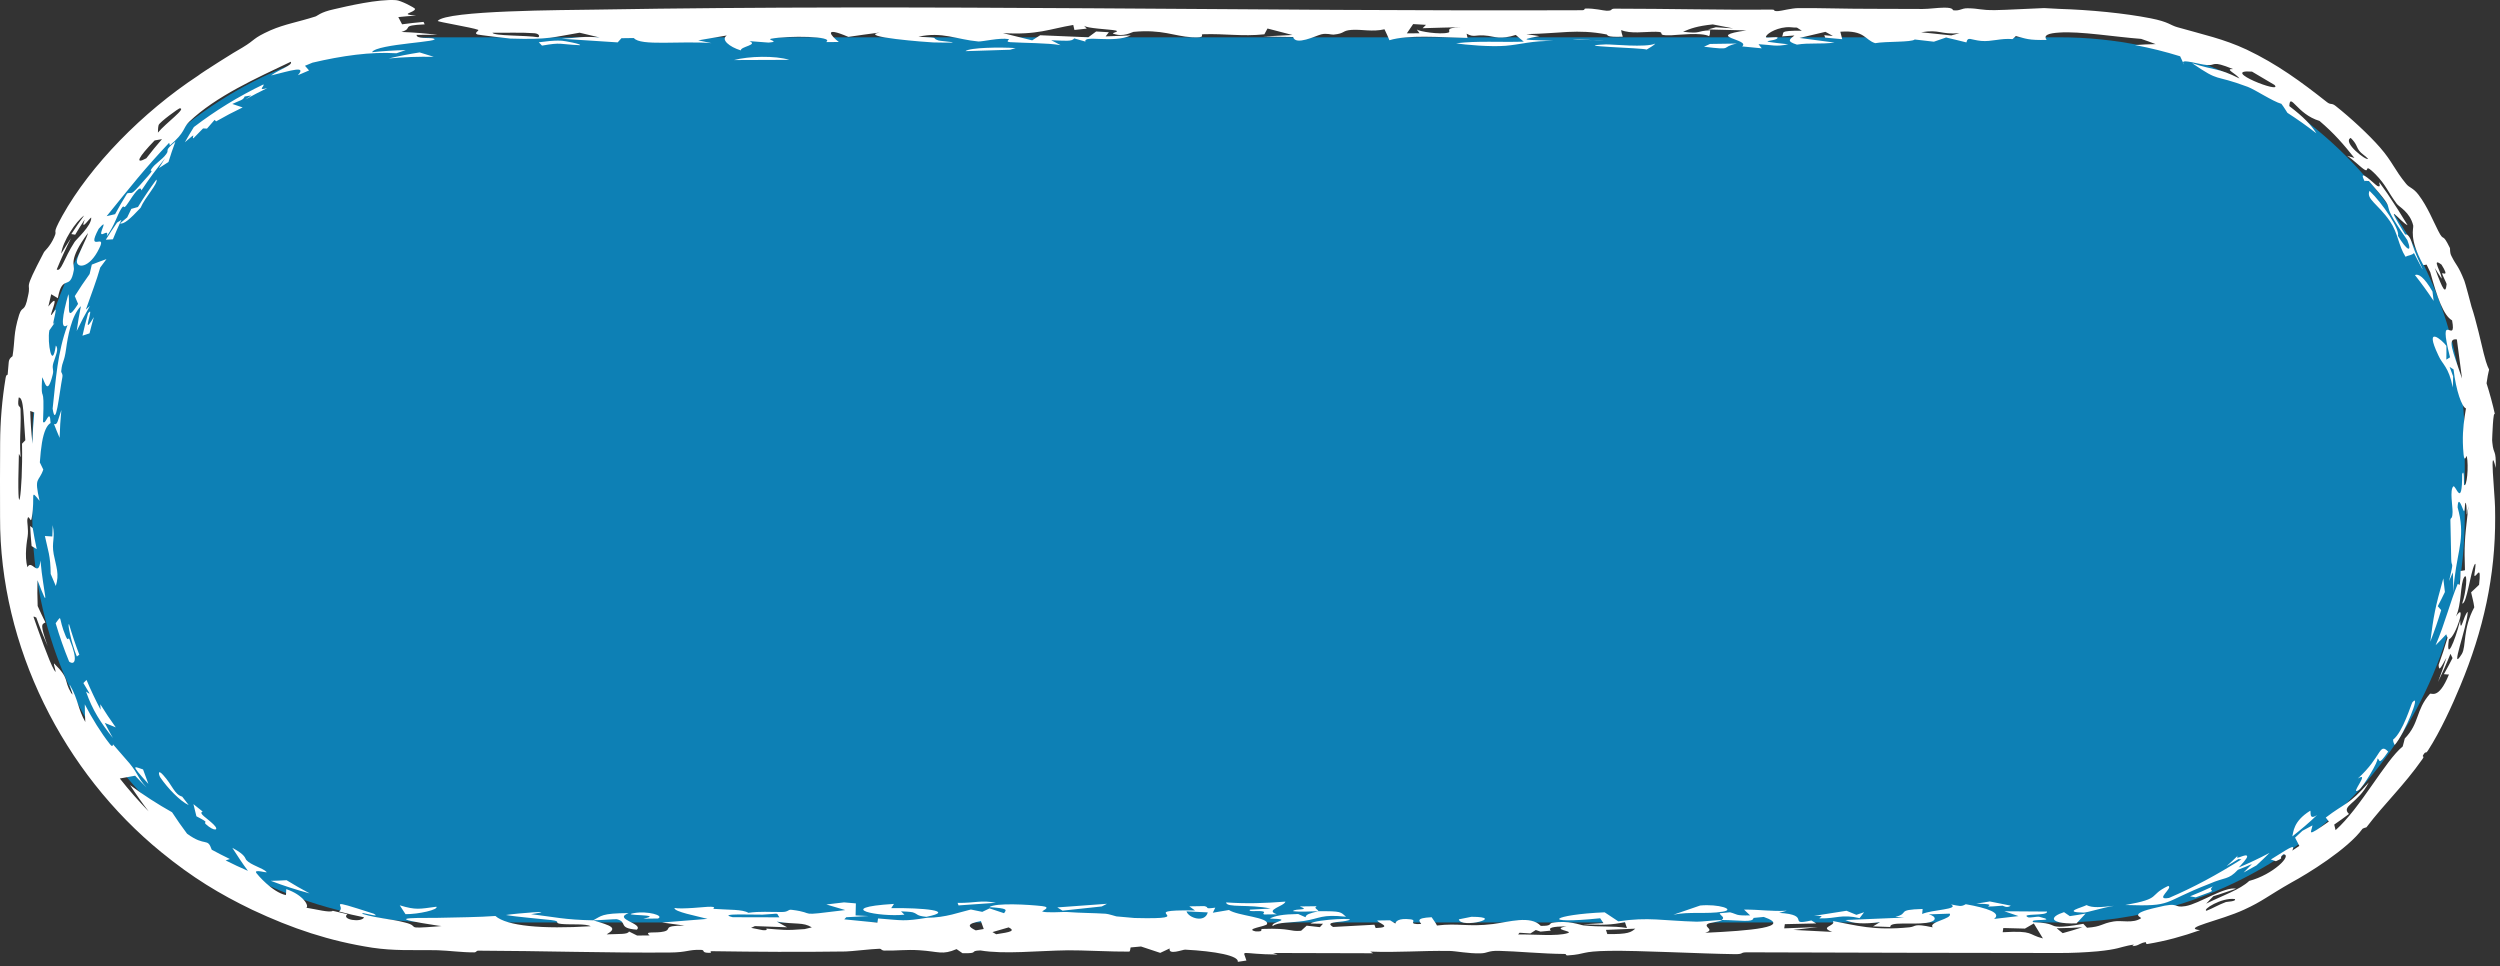 <?xml version="1.0" encoding="UTF-8"?> <svg xmlns="http://www.w3.org/2000/svg" viewBox="0 0 379.00 146.48" data-guides="{&quot;vertical&quot;:[],&quot;horizontal&quot;:[]}"><rect x="0" y="0" width="379.00" height="146.48" fill="#333333" stroke="none"/><path fill="#0d80b5" stroke="none" fill-opacity="1" stroke-width="1" stroke-opacity="1" id="tSvga433be485a" title="Path 1" d="M4.9 67.117C4.9 33.174 32.416 5.657 66.359 5.657C148.306 5.657 230.252 5.657 312.198 5.657C346.141 5.657 373.657 33.174 373.657 67.117C373.657 70.873 373.657 74.628 373.657 78.384C373.657 112.327 346.141 139.844 312.198 139.844C230.252 139.844 148.306 139.844 66.359 139.844C32.416 139.844 4.9 112.327 4.9 78.384C4.9 74.628 4.9 70.873 4.9 67.117Z"></path><path fill="white" stroke="none" fill-opacity="1" stroke-width="1" stroke-opacity="1" id="tSvg28da90e334" title="Path 2" d="M13.352 47.507C14.495 45.956 12.092 51.651 14.23 48.071C13.992 48.885 13.773 49.71 13.572 50.536C13.215 50.65 12.858 50.77 12.502 50.89C12.748 49.76 13.031 48.63 13.35 47.507C13.351 47.507 13.351 47.507 13.352 47.507ZM10.361 44.595C10.729 45.984 9.773 49.347 11.837 46.072C11.665 45.684 11.5 45.285 11.336 44.891C12.049 43.747 12.805 42.62 13.587 41.54C13.691 41.064 13.8 40.589 13.918 40.114C14.659 39.815 15.4 39.541 16.144 39.278C15.822 39.7 15.502 40.13 15.192 40.561C14.617 42.603 13.939 44.302 13.015 46.937C13.217 46.752 13.419 46.567 13.623 46.386C12.912 47.621 12.246 48.881 11.626 50.177C11.793 48.937 12.029 47.56 12.265 46.411C10.817 47.843 10.256 51.151 10.029 52.837C9.713 55.132 9.457 54.551 9.28 56.263C9.255 56.537 9.548 56.622 9.46 57.153C8.955 59.819 8.457 65.112 7.98 61.95C8.48 57.455 8.693 53.502 10.236 49.275C9.111 50.172 9.468 47.797 10.361 44.595ZM28.611 122.055C27.315 121.48 25.385 119.444 24.32 117.883C24.318 117.881 24.317 117.88 24.315 117.878C24.076 117.534 23.842 116.499 24.731 117.488C26.188 119.082 26.396 120.408 27.625 120.772C27.932 121.195 28.272 121.624 28.611 122.055ZM32.366 124.981C33.338 125.929 32.47 126.105 31.205 124.945C31.205 124.945 31.205 124.945 31.204 124.946C30.686 124.453 32.081 124.928 29.777 123.75C29.62 123.118 29.459 122.519 29.322 121.903C29.791 122.294 30.227 122.641 30.73 123.037C29.989 123.269 31.402 124.03 32.366 124.981ZM8.18 64.271C8.752 64.514 8.776 63.612 9.303 62.155C9.164 63.561 9.075 64.97 9.038 66.38C8.739 65.683 8.453 64.984 8.18 64.271ZM19.282 32.961C19.283 32.959 19.285 32.958 19.286 32.956C19.488 32.522 19.697 32.089 19.908 31.664C20.244 31.565 20.577 31.473 20.913 31.382C21.78 29.966 22.719 28.573 23.715 27.222C24.029 27.794 21.962 29.931 21.319 31.493C19.679 33.268 18.739 34.041 18.2 33.865C18.557 33.559 18.917 33.261 19.282 32.961ZM340.13 132.271C340.563 131.848 340.98 131.425 341.397 130.992C340.69 131.294 339.996 131.593 339.271 131.857C337.806 133.434 337.341 132.927 334.941 133.987C327.468 136.89 329.648 137.43 322.194 137.202C327.915 136.18 325.558 135.795 328.703 134.305C329.541 134.569 326.496 136.546 328.827 136.125C332.605 134.502 336.048 132.639 339.807 130.276C339.654 130.263 339.502 130.25 339.349 130.237C338.754 130.607 338.157 130.966 337.547 131.317C338.134 130.79 338.693 130.262 339.259 129.709C338.643 130.607 340.679 129.2 340.668 129.856C340.664 130.154 339.866 130.995 339.389 131.511C340.958 130.857 342.538 130.101 344.068 129.293C343.419 129.943 342.754 130.578 342.075 131.198C341.436 131.567 340.795 131.922 340.143 132.267C340.139 132.268 340.134 132.27 340.13 132.271ZM111.279 9.105C113.497 8.507 117.526 8.408 119.647 9.073ZM17.744 33.746C17.965 33.605 18.18 33.471 18.401 33.334C17.945 34.308 17.514 35.292 17.116 36.28C16.76 36.294 16.401 36.316 16.042 36.342C16.586 35.462 17.156 34.595 17.744 33.746ZM11.653 99.53C11.361 98.814 11.343 98.744 11.06 97.825C11.061 97.826 11.061 97.828 11.061 97.829C10.926 97.469 10.142 94.373 10.475 94.65C10.916 96.157 11.447 97.753 12.027 99.257C11.905 99.356 11.771 99.418 11.653 99.53ZM7.931 81.332C7.931 81.33 7.931 81.328 7.932 81.325C7.938 80.751 7.988 80.204 7.989 79.61C8.405 81.725 7.793 82.105 8.143 84.026C8.517 85.955 9.034 87.051 8.459 88.837C8.221 88.255 7.928 87.62 7.685 87.012C7.653 84.196 7.279 83.503 6.806 81.258C7.182 81.284 7.555 81.308 7.931 81.332ZM304.833 137.298C304.279 137.731 303.66 137.307 303.596 137.302C303.597 137.3 303.599 137.3 303.599 137.299C298.69 137.7 304.239 137.06 299.605 136.993C300.294 136.885 300.972 136.771 301.655 136.661C302.712 136.869 303.801 137.106 304.833 137.298ZM145.315 137.257C145.27 137.131 145.215 137.005 145.17 136.879C147.956 136.909 148.665 136.413 150.978 136.864C149.09 136.996 147.203 137.128 145.315 137.26C145.315 137.258 145.315 137.258 145.315 137.257ZM17.11 111.871C15.238 109.53 14.009 107.628 13.059 104.893C13.059 104.891 13.058 104.888 13.058 104.886C13.005 104.728 13.599 105.323 13.561 105.101C13.26 104.594 12.937 104.071 12.642 103.553C12.799 103.39 12.957 103.231 13.114 103.071C13.759 104.602 14.471 106.108 15.251 107.591C15.235 107.315 15.218 107.036 15.207 106.761C15.948 107.963 16.728 109.132 17.552 110.273C16.994 110.053 16.438 109.824 15.884 109.589C16.275 110.358 16.685 111.118 17.11 111.871ZM191.669 138.636C191.18 138.498 192.086 138.267 191.326 138.15C190.565 138.033 189.163 138.289 189.492 137.902C190.516 137.85 191.592 137.789 192.634 137.735C189.277 137.035 185.927 137.668 185.875 136.805C189.097 137.028 191.747 136.924 194.868 136.685C194.738 137.371 191.618 137.963 193.583 138.607C192.952 138.616 192.288 138.629 191.677 138.634C191.675 138.635 191.672 138.635 191.669 138.636ZM50.606 1.406C52.648 0.93 57.355 -0.172 60.042 0.023C60.705 0.05 62.93 1.185 62.92 1.36C62.879 1.925 60.338 2.159 63.091 2.365C62.172 2.415 61.285 2.499 60.383 2.591C60.579 2.955 60.772 3.319 60.956 3.684C62.033 3.536 63.128 3.414 64.21 3.32C64.267 3.444 64.324 3.569 64.381 3.693C60.493 3.873 62.806 4.248 60.851 4.844C62.701 4.912 64.541 5.061 66.359 5.29C65.309 5.26 64.078 5.274 63.161 5.29C63.072 5.932 65.237 5.698 65.616 5.823C67.71 6.335 57.053 6.61 56.396 7.915C58.064 7.741 59.825 7.626 61.523 7.594C61.045 7.748 60.568 7.909 60.096 8.075C56.203 7.828 51.837 8.449 47.375 9.499C46.991 9.654 46.608 9.813 46.234 9.972C46.444 10.206 46.647 10.443 46.854 10.679C46.286 10.912 45.716 11.155 45.154 11.406C46.524 9.889 44.154 10.693 41.094 11.442C42.457 10.442 44.439 9.896 44.083 9.362C38.939 11.82 32.737 14.576 28.682 18.456C27.69 19.42 28.169 20.004 25.737 22.054C25.758 21.916 25.664 21.784 25.638 21.65C21.816 25.69 19.791 28.312 16.167 32.773C16.595 32.664 17.02 32.565 17.447 32.468C18.023 31.405 18.634 30.352 19.275 29.323C20.176 28.998 19.527 30.024 21.867 27.33C23.839 25.171 22.511 26.311 22.951 25.63C23.563 24.711 24.506 24.311 25.202 23.356C25.752 22.623 24.747 22.977 26.585 21.479C26.205 22.492 25.855 23.532 25.541 24.554C25.055 24.86 24.573 25.17 24.093 25.491C24.396 24.987 24.703 24.494 25.024 23.996C23.732 25.579 22.589 27.127 21.437 28.87C21.313 27.869 20.117 29.695 19.478 30.679C18.477 32.21 19.017 30.656 18.364 31.668C17.721 32.691 17.437 34.058 16.191 35.809C16.529 34.654 15.437 35.829 15.34 35.411C15.237 34.987 16.451 32.99 14.956 34.696C12.933 38.505 16.324 35.122 15.029 37.679C13.564 40.738 11.566 40.697 11.654 39.566C11.726 38.673 13.166 36.195 13.341 35.319C10.243 39.507 11.381 40.156 11.179 41.012C10.618 44.214 9.455 41.394 8.771 45.206C8.418 44.995 8.099 44.811 7.763 44.604C7.595 45.252 7.533 45.699 7.323 46.471C8.862 44.53 8.165 46.323 7.856 47.246C7.368 48.707 8.49 46.576 8.455 46.998C8.342 48.113 7.727 49.722 8.37 48.818C8.074 49.22 7.771 49.662 7.482 50.087C7.144 51.892 7.902 56.254 8.462 52.389C8.979 52.893 8.393 54.029 8.102 54.976C7.814 55.917 8.211 55.973 7.987 56.803C7.153 60.129 6.824 57.839 6.386 57.189C6.13 61.802 6.804 57.378 6.521 63.95C6.919 64.597 7.561 61.632 7.667 64.135C7.136 64.42 6.657 65.356 6.361 67.117C6.226 67.941 6.118 68.932 6.038 70.103C6.213 70.464 6.388 70.824 6.563 71.185C5.863 73.216 5.136 72.178 6.003 75.935C4.453 73.976 5.372 75.228 4.83 78.384C4.814 78.478 4.797 78.574 4.779 78.671C4.651 79.363 4.314 77.766 4.149 78.734C4.075 79.176 4.339 80.233 4.196 81.302C4.117 81.823 3.658 84.322 4.168 85.991C4.79 84.679 5.818 87.74 6.137 84.983C6.56 89.924 7.756 93.285 5.683 87.959C5.65 89.262 5.656 90.555 5.709 91.872C6.084 92.712 6.475 93.539 6.885 94.363C6.323 94.653 6.038 94.594 7.224 97.946C6.597 96.526 6.023 95.094 5.498 93.616C5.361 93.597 5.179 93.418 5.071 93.498C5.704 95.328 7.491 100.401 8.186 101.528C8.824 102.669 7.942 100.325 8.236 100.613C10.628 102.977 9.629 103.109 10.772 105.02C11.451 106.123 10.268 103.281 10.618 103.879C11.885 106.091 11.802 107.465 12.934 109.455C12.879 108.551 12.853 107.651 12.854 106.776C13.931 108.857 15.302 111.093 16.654 112.803C17.185 113.474 17.064 112.77 17.16 112.872C17.627 113.388 19.444 115.509 19.64 115.727C21.043 117.444 20.768 117.767 22.217 119.388C21.61 118.788 21.052 118.21 20.483 117.598C19.718 117.752 18.942 117.888 18.166 118.02C19.529 119.754 20.986 121.417 22.533 123.006C21.537 121.708 20.592 120.374 19.711 119.017C21.772 120.543 23.904 121.918 26.085 123.139C26.801 124.239 27.558 125.322 28.358 126.389C31.197 128.468 31.432 126.876 32.099 128.817C33.006 129.312 33.924 129.782 34.852 130.23C34.637 130.3 34.423 130.37 34.207 130.439C35.321 131.004 36.448 131.534 37.59 132.026C36.73 130.874 35.965 129.69 35.216 128.527C37.296 129.647 37.098 130.084 37.342 130.378C38.002 131.146 39.877 131.597 40.418 132.2C40.599 132.418 38.34 131.664 38.887 132.379C38.971 132.521 41.255 135.248 43.334 135.699C43.395 135.443 43.367 135.087 43.398 134.793C45.986 135.668 46.906 137.355 46.435 137.611C47.943 137.847 50.044 138.411 50.449 138.08C51.188 138.266 51.914 138.434 52.657 138.593C51.647 139.417 54.834 139.911 55.189 139.066C53.919 138.812 52.643 138.513 51.392 138.179C52.615 137.313 48.894 136.013 56.648 138.514C58.097 139.321 53.935 137.968 55.112 138.594C57.25 139.237 59.338 139.302 61.403 139.856C63.916 140.472 60.944 140.86 66.359 140.443C66.538 140.426 66.727 140.406 66.925 140.387C66.73 140.364 66.542 140.343 66.359 140.321C58.52 139.133 61.593 139.152 66.359 139.144C69.239 139.083 72.778 139.039 75.103 138.863C76.843 140.39 82.188 140.873 89.549 140.418C88.782 139.994 86.466 140.213 85.132 140.073C83.798 139.933 85.241 139.681 83.579 139.482C81.917 139.285 78.386 139.014 76.703 138.714C78.129 138.474 85.164 137.906 80.512 138.588C83.985 139.009 85.616 139.442 89.92 139.521C91.209 138.858 91.114 138.446 95.309 138.426C92.828 139.347 97.595 139.987 96.546 140.939C93.57 140.718 95.233 139.793 93.513 139.35C93.336 139.306 90.564 139.538 89.92 139.521C92.717 140.352 93.685 140.661 91.964 141.65C93.942 141.563 95.173 141.687 95.354 141.214C95.766 141.419 96.181 141.624 96.587 141.829C97.231 141.824 97.811 141.805 98.493 141.81C97.553 141.097 99.375 141.535 100.671 141.212C101.966 140.89 100.228 140.327 103.786 140.32C102.6 140.153 101.516 140.01 100.368 139.852C102.663 139.67 104.965 139.485 107.258 139.302C105.647 138.867 102.155 138.22 102.251 137.649C103.307 137.865 106.927 137.485 107.324 137.469C108.858 137.411 108.021 137.772 108.138 137.781C110.548 137.956 112.532 137.833 113.448 138.38C115.259 138.133 116.624 138.274 118.545 138.26C119.602 138.252 119.396 137.851 120.015 137.926C124.127 138.435 120.21 138.955 128.141 137.966C127.181 137.687 126.234 137.401 125.274 137.118C126.169 137.013 127.06 136.906 127.956 136.801C128.556 136.852 129.15 136.903 129.749 136.954C129.736 137.561 129.72 138.168 129.707 138.775C130.365 138.808 131.025 138.84 131.683 138.874C130.554 138.933 129.424 138.993 128.296 139.053C128.193 139.16 128.097 139.266 127.993 139.373C129.669 139.539 131.34 139.706 133.016 139.871C133.047 139.661 133.079 139.448 133.111 139.237C136.889 139.531 136.978 139.71 140.568 139.129C143.334 139.135 145.585 138.252 147.183 137.881C147.757 137.999 148.331 138.119 148.911 138.238C149.279 138.061 149.65 137.887 150.017 137.711C150.746 137.956 151.483 138.2 152.212 138.443C152.617 137.888 152.828 137.715 149.986 137.521C150.96 136.831 155.963 137.136 157.999 137.367C159.545 137.543 157.83 138.118 158.024 138.188C158.669 138.425 161.215 138.22 161.75 138.26C164.012 138.424 165.597 138.395 167.64 138.523C168.038 138.548 169.15 138.913 169.244 138.924C169.98 138.987 171.792 139.164 171.999 139.169C182.638 139.44 171.27 137.859 181.163 138.026C180.866 137.818 180.595 137.61 180.304 137.402C181.051 137.388 181.806 137.377 182.554 137.364C183.502 137.538 182.355 137.856 184.237 137.6C184.114 137.857 183.991 138.114 183.862 138.37C184.682 138.231 185.47 138.093 186.308 137.955C187.622 138.846 192.422 139.049 192.081 140.096C191.965 140.451 188.563 140.817 190.36 141.198C191.822 141.273 190.833 140.847 191.429 140.825C195.735 140.669 195.484 141.266 197.244 141.107C197.522 140.852 197.812 140.591 198.096 140.332C198.76 140.407 199.425 140.483 200.095 140.558C200.249 140.386 200.411 140.214 200.566 140.042C199.94 140.031 199.236 140.019 198.663 140.008C199.463 139.343 206.808 139.044 204.007 139.611C202.866 139.841 200.777 139.743 202.097 140.529C204.063 140.416 206.294 140.301 208.362 140.187C208.426 140.356 208.487 140.526 208.551 140.695C211.34 140.585 208.803 139.909 208.809 139.547C209.447 139.536 210.091 139.527 210.729 139.517C211 139.681 211.256 139.853 211.539 140.012C211.565 139.751 211.923 139.144 213.824 139.37C215.046 139.516 213.121 140.174 215.451 140.083C215.277 139.676 214.435 139.18 217.032 139.049C217.289 139.474 217.645 139.863 217.845 140.309C221.074 139.901 222.543 140.557 226.333 140.083C228.737 139.782 232.03 138.717 233.583 140.359C235.342 140.402 234.783 139.993 235.304 139.901C237.76 139.466 239.586 140.244 240.044 140.29C242.963 140.584 244.271 140.315 246.649 140.682C246.52 140.379 246.449 140.091 246.347 139.794C244.168 140.25 243.065 140.228 240.009 140.13C241.034 140.069 242.059 140.007 243.083 139.945C242.917 139.698 242.75 139.452 242.589 139.207C233.14 140.179 235.345 138.643 243.266 138.307C243.949 138.763 244.657 139.219 245.333 139.677C249.91 138.984 252.063 139.586 257.238 139.729C257.853 139.745 260.094 139.483 261.057 139.47C261.041 139.468 261.026 139.467 261.009 139.465C261.608 139.034 260.797 138.835 260.7 138.45C261.222 138.402 261.745 138.353 262.266 138.305C263.432 138.598 263.022 138.84 265.316 138.77C265.007 138.477 264.702 138.184 264.392 137.893C266.906 137.882 268.551 138.2 270.891 138.062C270.497 138.173 270.109 138.284 269.716 138.394C274.808 138.677 270.756 140.397 274.604 139.542C274.849 139.691 275.087 139.843 275.332 139.992C273.747 140.029 272.161 140.065 270.581 140.102C270.55 140.315 270.515 140.526 270.489 140.738C272.185 140.675 273.888 140.609 275.583 140.546C274.345 140.688 273.1 140.831 271.863 140.974C273.829 141.075 275.794 141.177 277.76 141.279C275.673 140.497 278.38 140.402 277.87 139.629C281.351 140.273 284.085 141.121 289.479 140.578C290.549 140.47 289.968 139.929 293.004 140.587C292.268 139.727 296.072 139.323 295.583 138.506C294.526 138.545 293.43 138.571 292.406 138.619C293.572 138.903 293.766 139.682 291.994 139.913C289.731 140.209 286.432 139.669 286.567 140.534C285.665 140.493 284.826 140.47 283.95 140.436C284.31 140.221 284.664 140.005 285.018 139.79C282.525 140.126 280.958 140.017 279.759 139.475C282.73 139.35 285.694 139.227 288.666 139.104C288.228 139.067 287.784 139.03 287.346 138.995C289.596 138.44 287.276 137.917 291.471 137.798C291.446 138.051 291.425 138.304 291.4 138.559C292.927 137.882 297.109 137.886 295.776 137.108C297.039 137.346 297.296 137.498 298.012 137.078C301.344 137.67 303.484 138.418 302.298 139.311C303.535 139.167 304.773 139.023 306.004 138.88C305.289 138.635 304.573 138.392 303.858 138.148C306.01 138.163 308.178 138.178 310.324 138.193C310.531 138.915 306.181 138.412 307.437 139.057C307.688 139.187 308.846 138.91 309.15 138.982C312.36 139.772 307.321 139.202 308.267 139.807C311.629 139.938 310.737 140.478 312.198 140.491C312.825 140.494 313.88 140.413 315.828 140.051C316.015 140.248 316.218 140.449 316.395 140.645C318.712 140.483 318.479 140.024 320.431 139.693C321.636 139.48 323.337 140.038 324.574 139.211C324.781 139.043 322.382 138.585 327.035 137.558C330.623 136.639 329.324 137.718 331.344 137.363C333.4 137.013 337.301 134.34 338.994 134.729C337.966 135.056 336.683 135.539 335.542 135.868C335.179 136.251 334.82 136.625 334.448 136.999C336.897 135.776 339.596 134.868 340.978 133.549C344.6 132.59 347.589 129.623 346.165 129.499C345.254 130.253 346.543 129.887 345.027 130.561C344.772 130.473 344.512 130.389 344.26 130.299C346.621 128.863 348.159 127.692 347.497 128.956C347.862 128.721 348.219 128.483 348.579 128.24C348.368 127.82 348.147 127.406 347.934 126.987C348.31 126.645 348.685 126.298 349.052 125.947C349.558 125.684 350.063 125.412 350.569 125.129C350.431 126.163 349.442 127.098 353.055 124.541C352.896 124.343 352.743 124.142 352.585 123.944C355.481 121.717 356.038 122.104 359.108 118.612C357.416 121.912 354.844 122.142 356.101 123.398C355.369 123.95 354.62 124.49 353.868 125.007C353.936 125.289 354.003 125.572 354.073 125.852C357.824 122.526 361.636 115.272 364.248 113.167C364.353 112.765 364.471 112.37 364.563 111.957C366.837 109.607 366.184 107.683 368.366 105.201C368.572 104.928 369.642 106.233 371.262 102.249C371.051 102.279 370.743 102.213 370.495 102.204C370.947 101.399 371.386 100.584 371.804 99.762C371.7 99.548 371.597 99.328 371.49 99.116C370.913 100.566 370.281 101.991 369.598 103.39C370.063 102.18 370.489 100.955 370.875 99.721C370.033 101.206 369.737 101.887 369.694 100.793C370.195 99.435 370.642 98.069 371.046 96.68C370.981 96.505 370.913 96.331 370.846 96.157C370.32 96.719 369.788 97.284 369.241 97.817C370.689 94.424 371.424 91.3 372.558 88.602C372.74 88.139 372.939 89.918 373.024 86.56C373.265 86.54 373.466 86.476 373.689 86.446C373.552 82.874 373.678 81.439 374.034 78.384C374.089 77.874 374.153 77.319 374.221 76.704C373.777 79.462 374.066 77.001 373.828 76.298C373.664 75.817 373.689 77.696 373.517 77.483C373.347 77.271 372.658 74.829 372.575 76.917C372.72 77.442 372.832 77.928 372.918 78.384C373.593 82.368 372.302 84.005 371.906 89.812C371.913 88.798 371.897 87.768 371.853 86.767C371.667 87.212 371.494 87.605 371.284 88.082C372.081 84.589 371.642 86.277 371.604 84.796C371.555 83.318 371.538 80.662 371.48 78.886C371.47 78.5 371.615 78.661 371.717 78.384C371.763 78.256 371.8 78.035 371.809 77.628C371.83 76.738 371.361 74.308 371.914 73.746C372.273 73.379 373.265 77.284 373.263 71.885C373.615 70.868 373.505 73.457 373.548 73.513C373.969 73.983 374.284 70.664 373.963 69.13C373.936 69.006 373.609 70.217 373.48 68.9C373.416 68.254 373.383 67.664 373.372 67.117C373.329 65.019 373.57 63.562 373.841 61.913C373.224 61.734 372.331 59.216 371.957 56.004C371.759 55.872 371.56 55.75 371.362 55.621C371.544 56.093 371.72 56.568 371.892 57.048C371.877 57.605 371.887 58.188 371.836 58.729C371.215 55.552 370.267 55.287 369.654 53.871C367.399 49.125 370.259 51.568 370.869 52.428C370.889 53.134 370.875 53.821 370.862 54.52C371.048 54.403 371.237 54.283 371.425 54.17C369.471 46.427 372.495 52.646 371.736 48.57C370.437 47.836 369.462 45.054 368.433 41.275C368.249 40.888 368.065 40.501 367.872 40.118C367.707 40.119 367.503 40.22 367.364 40.159C365.143 36.13 365.93 34.676 365.845 34.196C365.355 32.139 363.692 31.365 363.352 30.9C361.89 28.924 361.76 28.105 360.113 26.409C358.315 24.621 359.215 26.133 358.502 25.744C357.936 25.431 356.562 24.024 355.823 23.62C356.182 23.715 356.565 23.842 356.925 23.944C355.3 21.908 353.903 20.259 351.637 18.331C348.213 17.316 347.169 13.907 347.06 16.085C349.27 17.766 350.342 18.918 351.167 20.217C349.747 19.115 348.281 18.075 346.773 17.105C346.459 16.638 346.264 16.263 345.858 15.744C344.502 15.351 341.916 13.611 340.762 13.167C335.355 11.15 336.75 12.603 332.323 9.579C335.891 10.761 336.137 10.204 339.508 11.902C338.974 11.143 337.174 10.42 338.531 10.471C335.102 9.071 336.006 10.014 334.538 9.859C333.272 9.731 330.956 8.975 330.942 9.465C330.784 9.146 330.674 8.852 330.51 8.534C328.266 7.836 325.975 7.264 323.662 6.83C324.692 6.754 325.743 6.707 326.791 6.687C326.069 6.41 325.335 6.145 324.597 5.894C320.765 5.612 315.243 4.701 312.198 4.935C310.581 5.035 309.712 5.322 310.273 6.051C307.476 6.118 307.126 5.857 305.605 5.464C305.437 5.622 305.274 5.753 305.107 5.928C303.302 5.763 301.918 6.355 300.326 6.202C298.734 6.049 298.339 5.489 298.107 6.43C297.076 6.16 296.051 5.936 295.026 5.685C294.408 5.899 293.791 6.11 293.178 6.322C292.212 6.21 291.243 6.099 290.276 5.987C289.759 6.436 285.957 6.242 284.283 6.544C282.692 6.06 282.735 4.537 278.993 4.81C279.089 5.188 279.185 5.564 279.281 5.942C278.425 5.863 277.565 5.785 276.702 5.706C276.651 5.582 276.606 5.459 276.554 5.336C276.993 5.374 277.425 5.412 277.863 5.451C277.482 5.243 277.111 5.035 276.737 4.826C275.428 5.135 274.118 5.445 272.803 5.754C274.575 5.988 276.348 6.222 278.12 6.456C275.897 6.733 274.349 6.457 272.416 6.766C270.733 6.244 271.355 5.944 272.038 5.378C271.413 5.426 270.78 5.473 270.155 5.521C270.568 4.955 269.511 4.618 273.164 4.664C272.913 4.502 272.657 4.348 272.412 4.181C271.813 4.206 271.424 4.069 270.767 4.132C268.975 4.302 267.602 5.296 267.724 5.645C267.79 5.827 269.556 5.478 269.485 5.736C269.311 6.366 265.258 6.083 271.104 6.715C269.164 7.116 268.731 6.814 266.591 6.698C266.758 6.908 266.921 7.116 267.081 7.326C266.089 7.229 265.096 7.133 264.104 7.037C265.482 5.959 258.168 5.554 264.753 4.612C262.807 4.564 260.867 4.515 258.928 4.464C259.327 4.353 259.727 4.244 260.126 4.133C261.003 4.192 261.874 4.249 262.75 4.306C261.719 4.104 260.686 3.903 259.656 3.701C257.219 3.952 256.264 4.337 255.149 4.813C257.984 5.16 257.058 4.686 259.268 4.592C259.19 4.893 259.292 5.17 259.099 5.487C257.958 4.862 254.233 5.316 253.37 5.347C250.742 5.44 252.803 4.827 251.044 4.814C249.285 4.801 247.209 5.166 245.772 4.558C245.798 4.899 245.914 5.251 246.016 5.562C243.277 5.673 243.824 5.271 243.54 5.219C239.016 4.361 236.56 5.085 231.385 5.173C232.042 5.279 232.706 5.374 233.37 5.473C229.465 6.197 232.095 5.975 235.486 6.214C232.308 6.142 230.488 6.758 228.245 6.941C226.003 7.124 222.156 6.808 220.751 6.561C223.968 6.164 227.436 6.426 231.007 6.316C230.601 5.969 230.207 5.675 229.788 5.294C227.615 6.022 226.357 5.535 225.642 5.439C223.541 5.155 223.607 5.78 222.338 5.108C222.389 5.339 222.427 5.534 222.478 5.75C218.141 5.653 213.462 5.244 210.639 6.099C210.381 5.543 210.186 5.007 209.89 4.44C208.054 4.859 206.48 4.43 204.934 4.528C203.394 4.626 203.98 5.075 202.169 5.248C201.834 5.28 201.136 4.999 200.311 5.206C199.478 5.414 196.405 6.964 196.038 5.61C194.485 5.604 193.014 5.554 191.494 5.532C192.977 5.455 194.459 5.381 195.935 5.305C194.672 4.977 193.417 4.65 192.153 4.322C191.992 4.614 191.83 4.912 191.676 5.201C188.273 5.557 185.803 5.079 182.368 5.192C181.794 5.211 183.147 5.789 180.603 5.642C178.056 5.494 176.167 4.415 171.83 4.832C171.611 4.853 170.327 5.68 168.774 5.108C168.42 4.978 169.908 4.786 169.096 4.616C168.284 4.445 164.66 4.305 164.377 3.899C164.415 4.043 164.642 4.192 164.751 4.338C164.133 4.407 163.508 4.475 162.883 4.543C162.825 4.29 162.762 4.036 162.705 3.784C159.146 4.373 157.308 5.334 152.036 5.016C153.519 5.384 155.002 5.753 156.477 6.12C156.883 5.862 157.29 5.602 157.69 5.344C160.119 5.447 162.555 5.549 164.985 5.652C165.384 5.359 165.778 5.066 166.177 4.772C166.821 4.81 167.46 4.847 168.104 4.885C167.942 5.097 167.78 5.309 167.612 5.521C168.888 5.469 170.166 5.416 171.435 5.364C168.851 6.617 164.218 5.257 164.553 6.306C163.979 6.143 163.404 5.979 162.832 5.815C162.58 6.324 161.414 6.177 159.359 6.097C159.829 6.348 160.349 6.595 160.781 6.848C158.783 6.495 155.238 6.529 153.169 6.393C152.261 6.333 153.168 5.964 152.898 5.921C151.513 5.694 148.864 6.338 148.31 6.287C144.996 5.984 142.844 4.764 139.228 5.568C142.96 5.767 140.93 5.683 142.257 6.13C142.673 6.269 147.494 6.561 141.457 6.432C140.749 6.416 129.795 5.573 133.396 4.927C131.624 5.133 130.236 5.371 128.611 5.59C124.641 3.888 126.016 5.487 127.169 6.367C126.518 6.371 125.899 6.38 125.229 6.38C126.653 5.455 119.395 5.398 116.934 5.865C116.108 6.02 118.415 6.316 116.508 6.456C115.599 6.391 114.569 6.307 113.609 6.234C115.001 6.82 112.269 7.045 112.307 7.64C110.56 7.11 109.225 5.986 110.184 5.376C108.741 5.623 107.29 5.87 105.847 6.117C106.516 6.259 107.195 6.399 107.865 6.54C103.147 6.166 97.081 7.017 96.095 5.766C95.47 5.775 94.838 5.783 94.213 5.792C94.02 6.003 93.833 6.215 93.639 6.426C90.81 6.243 87.988 6.058 85.159 5.875C87.678 5.744 88.278 5.444 90.919 5.688C89.901 5.445 88.864 5.2 87.866 4.958C83.889 5.612 83.346 6.041 77.359 5.847C77.088 5.838 72.564 5.289 72.409 5.236C71.701 4.992 72.777 4.637 72.461 4.513C71.584 4.168 66.258 3.299 66.361 3.168C67.663 1.56 85.584 1.538 90.431 1.456C140.705 0.598 189.872 1.745 239.83 1.55C240.344 1.546 240.12 1.309 240.339 1.299C241.698 1.239 243.034 1.609 243.536 1.625C244.611 1.656 244.02 1.314 244.804 1.314C252.912 1.318 260.563 1.519 268.678 1.46C269.207 1.456 268.667 1.73 269.596 1.681C270.074 1.655 271.575 1.236 272.656 1.229C276.432 1.208 279.606 1.342 283.588 1.336C285.767 1.332 289.036 1.368 291.471 1.361C292.547 1.359 293.668 1.167 294.731 1.16C296.239 1.151 295.931 1.54 296.163 1.565C297.181 1.67 297.322 1.243 298.289 1.253C300.087 1.274 300.184 1.559 302.466 1.534C304.096 1.517 307.829 1.292 309.885 1.225C310.629 1.277 311.404 1.317 312.198 1.348C316.829 1.491 322.066 1.994 326.055 2.778C328.85 3.334 328.993 3.828 330.106 4.129C334.005 5.246 337.088 5.885 340.586 7.516C345.209 9.713 348.884 12.417 352.738 15.461C353.361 15.959 353.447 15.559 354.064 16.049C356.349 17.858 359.098 20.395 360.81 22.353C362.715 24.541 362.981 25.697 364.767 27.866C365.283 28.509 365.808 28.426 366.655 29.537C368.007 31.317 368.924 33.623 369.633 34.992C370.594 36.883 370.154 35.019 371.411 37.605C371.461 37.712 371.35 38.247 371.629 38.792C372.423 40.391 372.617 40.117 373.593 42.556C373.706 42.788 374.598 46.164 374.68 46.496C375.347 48.419 376.246 52.399 376.53 53.569C377.572 57.727 377.494 54.349 376.961 58.107C377.446 59.652 377.882 61.209 378.253 62.904C377.957 61.789 377.823 66.404 377.807 66.727C377.818 66.868 377.828 66.998 377.839 67.117C378.036 69.115 378.419 67.934 378.352 70.944C377.357 66.748 378.224 75.043 378.249 76.892C378.256 77.392 378.262 77.889 378.267 78.384C378.316 87.333 376.472 95.59 372.99 103.948C371.764 106.92 369.959 110.861 368.108 113.734C367.68 114.405 367.807 113.772 367.423 114.355C367.038 114.934 367.685 114.434 367.234 115.091C364.372 119.165 361.513 121.782 358.751 125.421C358.531 125.513 358.486 125.458 358.156 125.642C355.938 128.722 349.748 132.515 347.413 133.769C343.788 135.834 343.001 136.626 340.229 137.893C336.557 139.594 330.583 140.698 333.528 141.012C330.908 141.942 328.328 142.656 325.555 143.111C325.248 143.162 325.396 142.815 325.273 142.834C324.497 142.943 324.296 143.261 323.772 143.368C322.354 143.645 324.623 142.926 322.608 143.355C321.544 143.562 320.974 143.936 317.965 144.223C316.061 144.391 314.146 144.476 312.198 144.476C296.787 144.481 280.421 144.407 264.877 144.371C263.685 144.368 264.469 144.667 262.974 144.649C257.779 144.582 248.481 144.078 244 144.147C239.522 144.216 240.532 144.654 237.729 144.836C237.187 144.872 237.631 144.623 237.141 144.619C233.848 144.597 229.921 144.208 227.254 144.149C225.489 144.11 225.63 144.502 224.406 144.53C222.582 144.571 220.704 144.175 219.731 144.161C215.155 144.106 212.01 144.425 207.737 144.262C207.904 144.349 208.015 144.429 208.156 144.514C203.097 144.499 198.044 144.485 192.985 144.472C193.223 144.551 193.454 144.63 193.693 144.71C187.757 144.666 188.434 143.812 188.956 145.617C188.525 145.68 188.067 145.754 187.654 145.813C187.822 144.882 184.231 144.202 179.661 143.966C179.326 143.948 177.078 144.855 177.323 143.783C176.736 144.046 176.387 144.226 175.891 144.456C174.924 144.133 173.945 143.812 172.978 143.488C172.456 143.536 171.927 143.584 171.405 143.632C171.327 143.842 171.387 144.06 171.219 144.266C168.796 144.298 163.826 144.038 161.911 144.065C157.155 144.133 152.312 144.7 148.612 144.087C146.81 144.149 148.6 144.561 145.919 144.509C145.617 144.301 145.332 144.101 145.016 143.886C142.826 144.818 142.368 144.25 139.365 144.056C137.336 143.924 136.007 144.151 134.073 144.107C133.583 144.096 133.653 143.822 133.318 143.831C132.195 143.859 128.992 144.235 128.199 144.245C121.02 144.345 114.852 144.303 108.014 144.202C107.279 144.192 108.232 144.462 107.471 144.45C106.248 144.433 106.968 144.018 106.259 143.998C104.281 143.943 104.267 144.381 101.509 144.403C92.427 144.478 81.986 144.15 72.499 144.12C72.203 144.12 72.221 144.376 71.898 144.38C70.014 144.391 68.109 144.113 66.359 144.058C66.144 144.052 65.931 144.048 65.721 144.046C62.354 144.006 59.77 144.16 56.447 143.673C49.95 142.666 44.324 140.785 38.237 137.924C33.276 135.535 29.149 133.026 24.47 129.204C9.618 117.115 -0.057 98.028 0.009 78.384C-0.005 74.625 -0.004 70.868 0.02 67.117C0.04 63.823 0.314 60.548 0.848 57.316C0.96 56.647 1.143 56.953 1.165 56.747C1.386 54.788 1.141 54.556 1.9 53.999C2.295 51.53 2.002 50.636 2.899 47.727C3.406 46.186 3.72 47.557 4.248 44.861C4.828 42.456 3.255 44.739 6.681 38.203C6.778 38.032 7.595 37.37 8.207 35.977C8.848 34.583 7.655 35.957 9.449 32.711C13.706 25.073 21.595 17.011 30.044 11.459C30.53 11.049 35.699 7.766 36.78 7.193C38.802 5.982 38.207 5.857 41.013 4.592C43.201 3.645 45.177 3.345 47.823 2.499C48.131 2.407 48.551 1.853 50.606 1.406ZM347.515 126.796C347.703 126.166 347.61 124.543 350.2 122.923C350.452 122.762 349.878 124.535 351.281 123.541C350.078 124.719 348.816 125.766 347.516 126.798C347.515 126.797 347.515 126.797 347.515 126.796ZM65.774 8.616C63.492 8.567 61.207 8.649 58.926 8.865C60.475 8.497 62.032 8.191 63.613 7.946C64.341 8.156 65.057 8.38 65.774 8.616ZM160.286 137.563C160.284 137.563 160.282 137.563 160.28 137.563C162.794 137.379 165.309 137.196 167.822 137.013C167.558 137.148 167.294 137.283 167.029 137.418C165.044 137.63 163.058 137.842 161.08 138.055C160.816 137.89 160.55 137.727 160.286 137.563ZM140.428 138.991C138.823 138.83 139.215 138.56 138.332 138.296C138.332 138.297 138.332 138.297 138.332 138.298C138.099 138.23 137.014 138.169 136.594 138.159C136.748 138.329 136.949 138.496 137.116 138.664C133.371 139.073 126.048 137.617 135.529 137.031C135.388 137.245 135.252 137.457 135.11 137.671C139.822 137.611 145.074 138.075 140.428 138.991ZM368.431 97.278C368.941 93.367 369.134 92.208 370.407 87.682C370.499 88.368 370.579 89.057 370.648 89.748C370.303 90.471 369.943 91.19 369.57 91.894C369.569 91.896 369.569 91.898 369.568 91.9C369.74 92.099 369.911 92.3 370.082 92.496C369.6 94.113 369.049 95.711 368.431 97.278ZM8.438 94.479C9.513 93.052 8.753 93.601 9.968 96.456C10.402 97.438 10.311 96.374 10.557 96.989C11.923 100.268 11.249 100.864 10.479 100.297C9.695 98.392 9.009 96.425 8.44 94.486C8.439 94.483 8.439 94.481 8.438 94.479ZM39.927 12.802C39.929 12.801 39.931 12.8 39.933 12.799C40.165 13.065 38.895 13.79 40.516 13.356C39.387 13.899 38.281 14.472 37.183 15.088C37.489 14.879 37.805 14.671 38.114 14.468C37.773 14.519 37.428 14.573 37.084 14.631C36.887 15.193 36.413 15.189 35.214 15.76C35.743 15.928 36.266 16.104 36.786 16.286C35.425 16.935 34.077 17.643 32.761 18.401C32.686 18.325 32.61 18.249 32.535 18.173C32.139 18.611 31.758 19.051 31.379 19.497C31.179 19.487 30.985 19.476 30.785 19.469C30.287 19.96 29.799 20.459 29.323 20.966C28.971 20.864 30.064 19.787 28.024 21.569C28.458 20.794 28.91 20.027 29.392 19.26C32.672 16.753 36.209 14.585 39.927 12.802ZM22.493 118.836C19.459 115.521 20.515 116.303 21.689 116.647ZM253.686 138.671C255.027 138.199 256.373 137.732 257.747 137.276C260.479 137.013 263.214 137.873 261.157 138.21C258.682 138.615 256.098 138.162 253.686 138.671ZM315.848 138.351C312.58 138.286 315.622 137.6 316.317 137.212C317.239 137.673 318.487 137.535 320.48 137.323C318.627 137.626 316.398 138.362 315.848 138.353C315.848 138.352 315.848 138.352 315.848 138.351ZM199.879 138.14C198.539 138.155 197.206 138.287 196.007 138.126C196.369 137.675 198.766 138.085 197.051 137.416C197.909 137.405 198.767 137.394 199.617 137.381C199.076 137.659 199.804 137.866 199.875 138.139C199.876 138.139 199.877 138.14 199.879 138.14ZM60.605 137.247C63.078 137.998 63.604 137.796 66.159 137.458C66.523 137.901 63.444 138.607 61.474 138.588C61.179 138.143 60.89 137.696 60.605 137.247ZM146.362 7.755C146.994 7.201 151.652 7.128 153.966 7.292C153.691 7.375 153.414 7.458 153.138 7.541C150.883 7.613 148.618 7.684 146.362 7.755ZM321.429 137.22C321.093 137.256 320.779 137.29 320.48 137.323ZM360.393 28.184C361.495 28.731 359.572 26.01 361.908 29.315C361.909 29.315 361.909 29.315 361.91 29.314C363.401 31.534 363.699 32.043 364.993 34.144C363.947 33.735 361.077 29.76 364.62 35.543C364.665 35.621 364.921 35.258 365.425 36.226C365.578 36.526 365.841 37.618 366.501 39.102C366.717 39.584 368.397 43.148 365.957 38.364C365.619 38.725 365.066 38.697 364.673 38.924C363.585 37.195 363.559 35.366 362.318 33.544C360.452 30.852 358.661 30.187 359.219 28.93C361.232 30.844 363.868 34.836 363.53 35.751C364.879 38.011 365.755 38.424 364.947 36.393C359.636 28.823 364.508 33.596 359.118 27.441C358.926 27.476 358.571 27.34 358.484 27.483C357.304 25.217 360.014 27.971 360.393 28.184ZM368.938 45.618C368.041 44.257 367.092 42.951 366.104 41.699C366.622 41.452 367.503 41.989 368.766 44.199C368.827 44.67 368.887 45.147 368.938 45.618ZM250.935 6.609C250.702 6.926 250.085 7.216 249.633 7.517C249.143 7.25 237.541 6.994 243.444 6.732C244.301 6.694 249.53 7.254 250.935 6.609ZM43.444 133.438C44.583 134.142 45.754 134.812 46.944 135.442C44.961 134.91 42.991 134.274 41.055 133.535C41.858 133.52 42.653 133.486 43.444 133.438ZM275.929 139.227C275.353 139.215 277.269 138.78 274.995 138.848C276.69 138.57 278.278 138.334 279.935 138.072C280.43 138.278 280.932 138.482 281.429 138.689C281.815 138.556 282.209 138.425 282.597 138.293C282.364 138.593 282.157 138.886 281.913 139.191C279.122 138.548 278.482 139.277 275.929 139.227ZM192.944 140.401C192.442 139.749 196.483 139.36 192.507 139.256C193.261 138.828 194.474 138.602 196.801 138.564C197.174 138.728 197.547 138.891 197.921 139.055C197.972 138.617 198.571 138.453 199.879 138.14C199.88 138.141 199.881 138.141 199.881 138.142C203.419 138.111 203.208 138.256 204.059 138.977C200.314 138.571 200.202 139.229 197.649 139.622C195.896 139.891 193.607 139.769 192.944 140.401ZM263.296 6.601C260.649 7.152 263.025 7.666 258.326 7.081C258.63 6.941 258.934 6.802 259.237 6.662C260.59 6.641 261.943 6.62 263.296 6.601ZM179.874 138.165C180.178 139.175 182.671 139.961 183.097 138.318ZM314.8 139.988C313.59 140.026 312.744 139.944 312.198 139.814C310.935 139.512 311.264 138.969 312.198 138.549C312.408 138.454 312.648 138.363 312.906 138.281C313.198 138.486 313.493 138.687 313.784 138.886C314.588 138.771 315.381 138.641 316.181 138.496C315.732 138.998 315.268 139.497 314.8 139.988ZM97.5 139.274C101.071 138.553 93.646 138.873 96.14 138.423C98.132 138.062 100.756 138.79 99.764 139.245C99.074 139.258 98.307 139.266 97.507 139.274C97.505 139.274 97.503 139.274 97.5 139.274ZM118.164 139.067C117.577 138.297 118.422 138.521 115.601 138.661C114.796 138.7 108.393 138.411 111.081 139.049C113.369 139.049 115.785 139.06 118.164 139.067ZM360.393 115.01C360.732 115.192 358.179 119.465 357.568 119.782C357.568 119.782 357.569 119.784 357.569 119.784C356.07 120.705 359.434 116.812 357.443 118.03C361.113 114.689 360.649 112.516 362.048 113.944C360.386 116.361 360.88 114.994 360.393 115.01ZM85.197 6.175C85.195 6.175 85.192 6.175 85.19 6.175C85.521 6.191 88.249 6.684 87.917 6.854C84.637 6.708 85.221 6.384 82.168 6.916C82 6.745 81.857 6.578 81.676 6.406C82.888 6.304 83.56 6.098 85.197 6.175ZM238.391 5.932C239.597 5.844 241.796 6.208 243.169 6.186ZM10.364 44.585C10.363 44.588 10.362 44.592 10.361 44.595C10.361 44.594 10.361 44.592 10.36 44.591C10.361 44.589 10.363 44.587 10.364 44.585ZM331.119 9.796C331.002 9.662 330.944 9.56 330.936 9.485C330.938 9.479 330.94 9.472 330.942 9.466C330.994 9.572 331.051 9.681 331.119 9.796ZM365.721 106.463C367.113 104.877 364.536 111.25 363.034 112.942C362.944 112.693 362.798 112.565 362.792 112.132C364.285 110.977 365.534 106.719 365.721 106.463ZM223.076 138.985C228.484 138.998 221.447 140.846 221.157 139.372ZM335.464 134.382C334.409 135.401 337.04 134.566 332.878 136.038C332.588 135.988 332.299 135.936 332.011 135.882C333.176 135.419 334.333 134.916 335.464 134.382ZM258.502 141.411C265.308 141.1 271.818 140.55 267.385 139.007C266.869 139.056 266.347 139.104 265.832 139.155C265.754 139.906 263.854 139.496 261.072 139.471C260.674 139.77 259.132 139.84 258.842 140.094C258.282 140.584 260.055 140.93 258.502 141.411ZM4.572 79.739C4.703 79.847 4.835 79.951 4.965 80.057C5.138 81.126 5.339 82.194 5.568 83.248C5.308 83.095 5.05 82.94 4.791 82.783C4.693 81.767 4.62 80.763 4.572 79.746C4.572 79.744 4.572 79.741 4.572 79.739ZM372.46 51.455C370.912 51.231 371.832 53.169 373.247 57.397ZM149.135 140.838C148.992 140.437 148.853 140.036 148.705 139.634C146.378 140.053 146.81 140.513 147.925 141.044C148.331 140.976 148.729 140.907 149.135 140.838ZM115.619 141.01C116.584 141.094 116.091 140.769 116.192 140.775C118.635 140.946 118.979 141.095 121.977 140.851C122.343 140.765 122.705 140.676 123.072 140.588C121.686 139.745 120.68 140.204 117.748 139.71C118.277 139.999 118.803 140.288 119.332 140.578C117.701 140.517 116.078 140.456 114.447 140.396C114.254 140.485 114.061 140.573 113.867 140.662C114.447 140.776 115.045 140.905 115.619 141.01ZM4.923 67.28C4.924 67.226 4.925 67.171 4.926 67.117C4.958 65.575 5.048 64.055 5.193 62.525C4.99 62.452 4.786 62.38 4.584 62.306C4.629 63.923 4.737 65.517 4.906 67.117C4.911 67.171 4.917 67.226 4.923 67.28ZM355.823 23.62C355.681 23.583 355.543 23.549 355.412 23.526ZM81.013 5.038C79.216 4.893 76.625 4.988 74.652 4.958C74.807 5.478 79.82 5.334 81.58 5.649C81.863 5.556 81.773 5.099 81.013 5.038ZM308.326 139.996C307.875 140.256 307.424 140.514 306.98 140.774C305.89 140.745 304.798 140.717 303.703 140.688C303.67 140.901 303.638 141.115 303.607 141.327C308.433 141.052 307.32 141.664 309.71 142.268C309.246 141.511 308.79 140.755 308.326 139.996ZM23.442 21.291C20.957 23.856 20.366 24.994 22.181 23.996C22.94 23.009 23.736 22.037 24.56 21.091C24.186 21.155 23.812 21.224 23.442 21.291ZM297.056 5.032C294.138 5.27 294.09 4.415 291.238 4.892C292.765 5.05 294.291 5.21 295.813 5.367C296.223 5.256 296.645 5.143 297.056 5.032ZM373.212 99.146C373.911 97.993 373.316 95.345 375.1 92.067C374.978 91.153 374.788 90.573 374.62 89.798C375.022 89.439 375.436 89.014 375.827 88.657C375.827 88.655 375.828 88.653 375.828 88.65C376.197 85.381 375.472 87.438 375.138 87.31C375.009 87.26 375.539 84.897 375.133 85.608C374.499 86.839 373.958 91.618 373.267 91.487C373.856 89.896 374.153 86.612 373.569 87.509C372.951 88.472 373.205 91.64 372.317 93.444C374.029 90.96 372.293 96.566 371.256 96.916C370.772 100.331 372.104 97.483 372.959 94.058C373.014 96.301 373.5 93.154 374.109 92.754C374.036 95.046 371.246 102.283 373.212 99.146ZM230.155 141.665C232.477 141.624 236.102 141.983 237.691 141.454C238.616 141.147 234.982 140.908 237.489 140.425C235.227 140.472 234.712 140.661 235.098 141.084C234.583 141.136 234.061 141.185 233.545 141.234C233.307 141.152 233.062 141.07 232.824 140.988C232.553 141.162 232.281 141.334 232.017 141.509C231.47 141.475 230.916 141.44 230.369 141.405C230.304 141.492 230.194 141.569 230.155 141.665ZM213.274 5.058C213.918 5.053 214.556 5.048 215.2 5.042C215.13 4.939 215.045 4.831 214.964 4.725C214.905 4.641 214.847 4.558 214.788 4.474C215.161 4.773 218.231 5.271 219.525 4.951C220.174 4.791 218.695 4.221 221.452 4.122C219.454 4.151 217.603 4.229 215.664 4.277C215.839 4.108 216.005 3.937 216.18 3.768C216.178 3.768 216.177 3.767 216.175 3.767C215.531 3.729 214.88 3.689 214.235 3.651C213.913 4.12 213.595 4.589 213.274 5.058ZM151.023 141.632C153.221 141.3 153.957 141.128 152.919 140.592C152.917 140.592 152.914 140.591 152.912 140.591C152.094 140.828 151.275 141.066 150.457 141.304C150.643 141.413 150.83 141.524 151.023 141.632ZM341.405 10.858C336.267 10.461 346.244 14.394 344.816 12.878ZM315.694 140.573C314.534 140.652 313.375 140.698 312.198 140.713C312.062 140.714 311.926 140.715 311.791 140.718C311.925 140.831 312.061 140.944 312.198 141.058C312.366 141.195 312.535 141.331 312.703 141.466C313.718 141.193 314.711 140.894 315.694 140.573ZM12.757 32.67C11.51 33.524 9.496 36.597 9.273 38.456C9.753 37.662 10.247 36.882 10.76 36.111C9.971 37.665 9.261 39.238 8.598 40.855C9.276 41.267 9.654 39.229 11.301 36.692C11.55 36.279 13.875 34.245 13.833 33.009C13.812 32.744 12.042 35.382 12.844 33.277C12.296 34.078 11.871 34.799 11.398 35.583C11.204 35.548 11.009 35.513 10.812 35.485C11.437 34.526 12.083 33.592 12.757 32.67ZM243.667 141.605C246.855 141.648 247.249 141.335 247.913 140.785C246.43 140.848 244.948 140.909 243.464 140.971C243.535 141.182 243.597 141.393 243.667 141.605ZM2.835 60.259C2.565 62.055 3.092 61.322 3.114 62.051C3.19 63.989 3.052 65.454 3.044 67.117C3.042 67.8 3.056 68.512 3.116 69.296C3.029 69.122 2.948 68.962 2.864 68.795C2.864 68.797 2.864 68.799 2.864 68.802C2.486 81.221 3.503 74.698 3.338 67.266C3.386 67.216 3.434 67.166 3.482 67.117C3.601 66.992 3.719 66.869 3.838 66.743C3.553 63.358 3.643 60.199 2.835 60.259ZM370.234 41.442C370.266 41.266 371.395 42.136 370.135 40.122C368.469 38.861 370.205 41.396 370.146 42.248C369.812 41.707 369.468 41.158 369.122 40.637C370.416 44.151 370.746 44.605 370.909 43.062C370.919 42.952 370.202 41.616 370.234 41.442ZM356.368 20.908C355.037 21.561 358.8 24.459 358.992 24.071C358.557 23.574 358.03 23.368 357.62 22.794C357.202 22.217 357.315 21.848 356.368 20.908ZM337.452 136.745C337.582 136.7 339.118 136.665 338.794 136.294C336.768 136.037 333.815 137.925 334.504 138.071C335.588 137.643 336.241 137.203 337.452 136.746C337.452 136.745 337.452 136.745 337.452 136.745ZM27.215 16.422C27.126 16.412 24.227 18.471 24.047 18.962C23.931 19.399 23.973 19.724 23.94 20.105C25.186 18.605 28.394 16.345 27.209 16.427C27.211 16.425 27.213 16.424 27.215 16.422Z"></path><defs></defs></svg> 